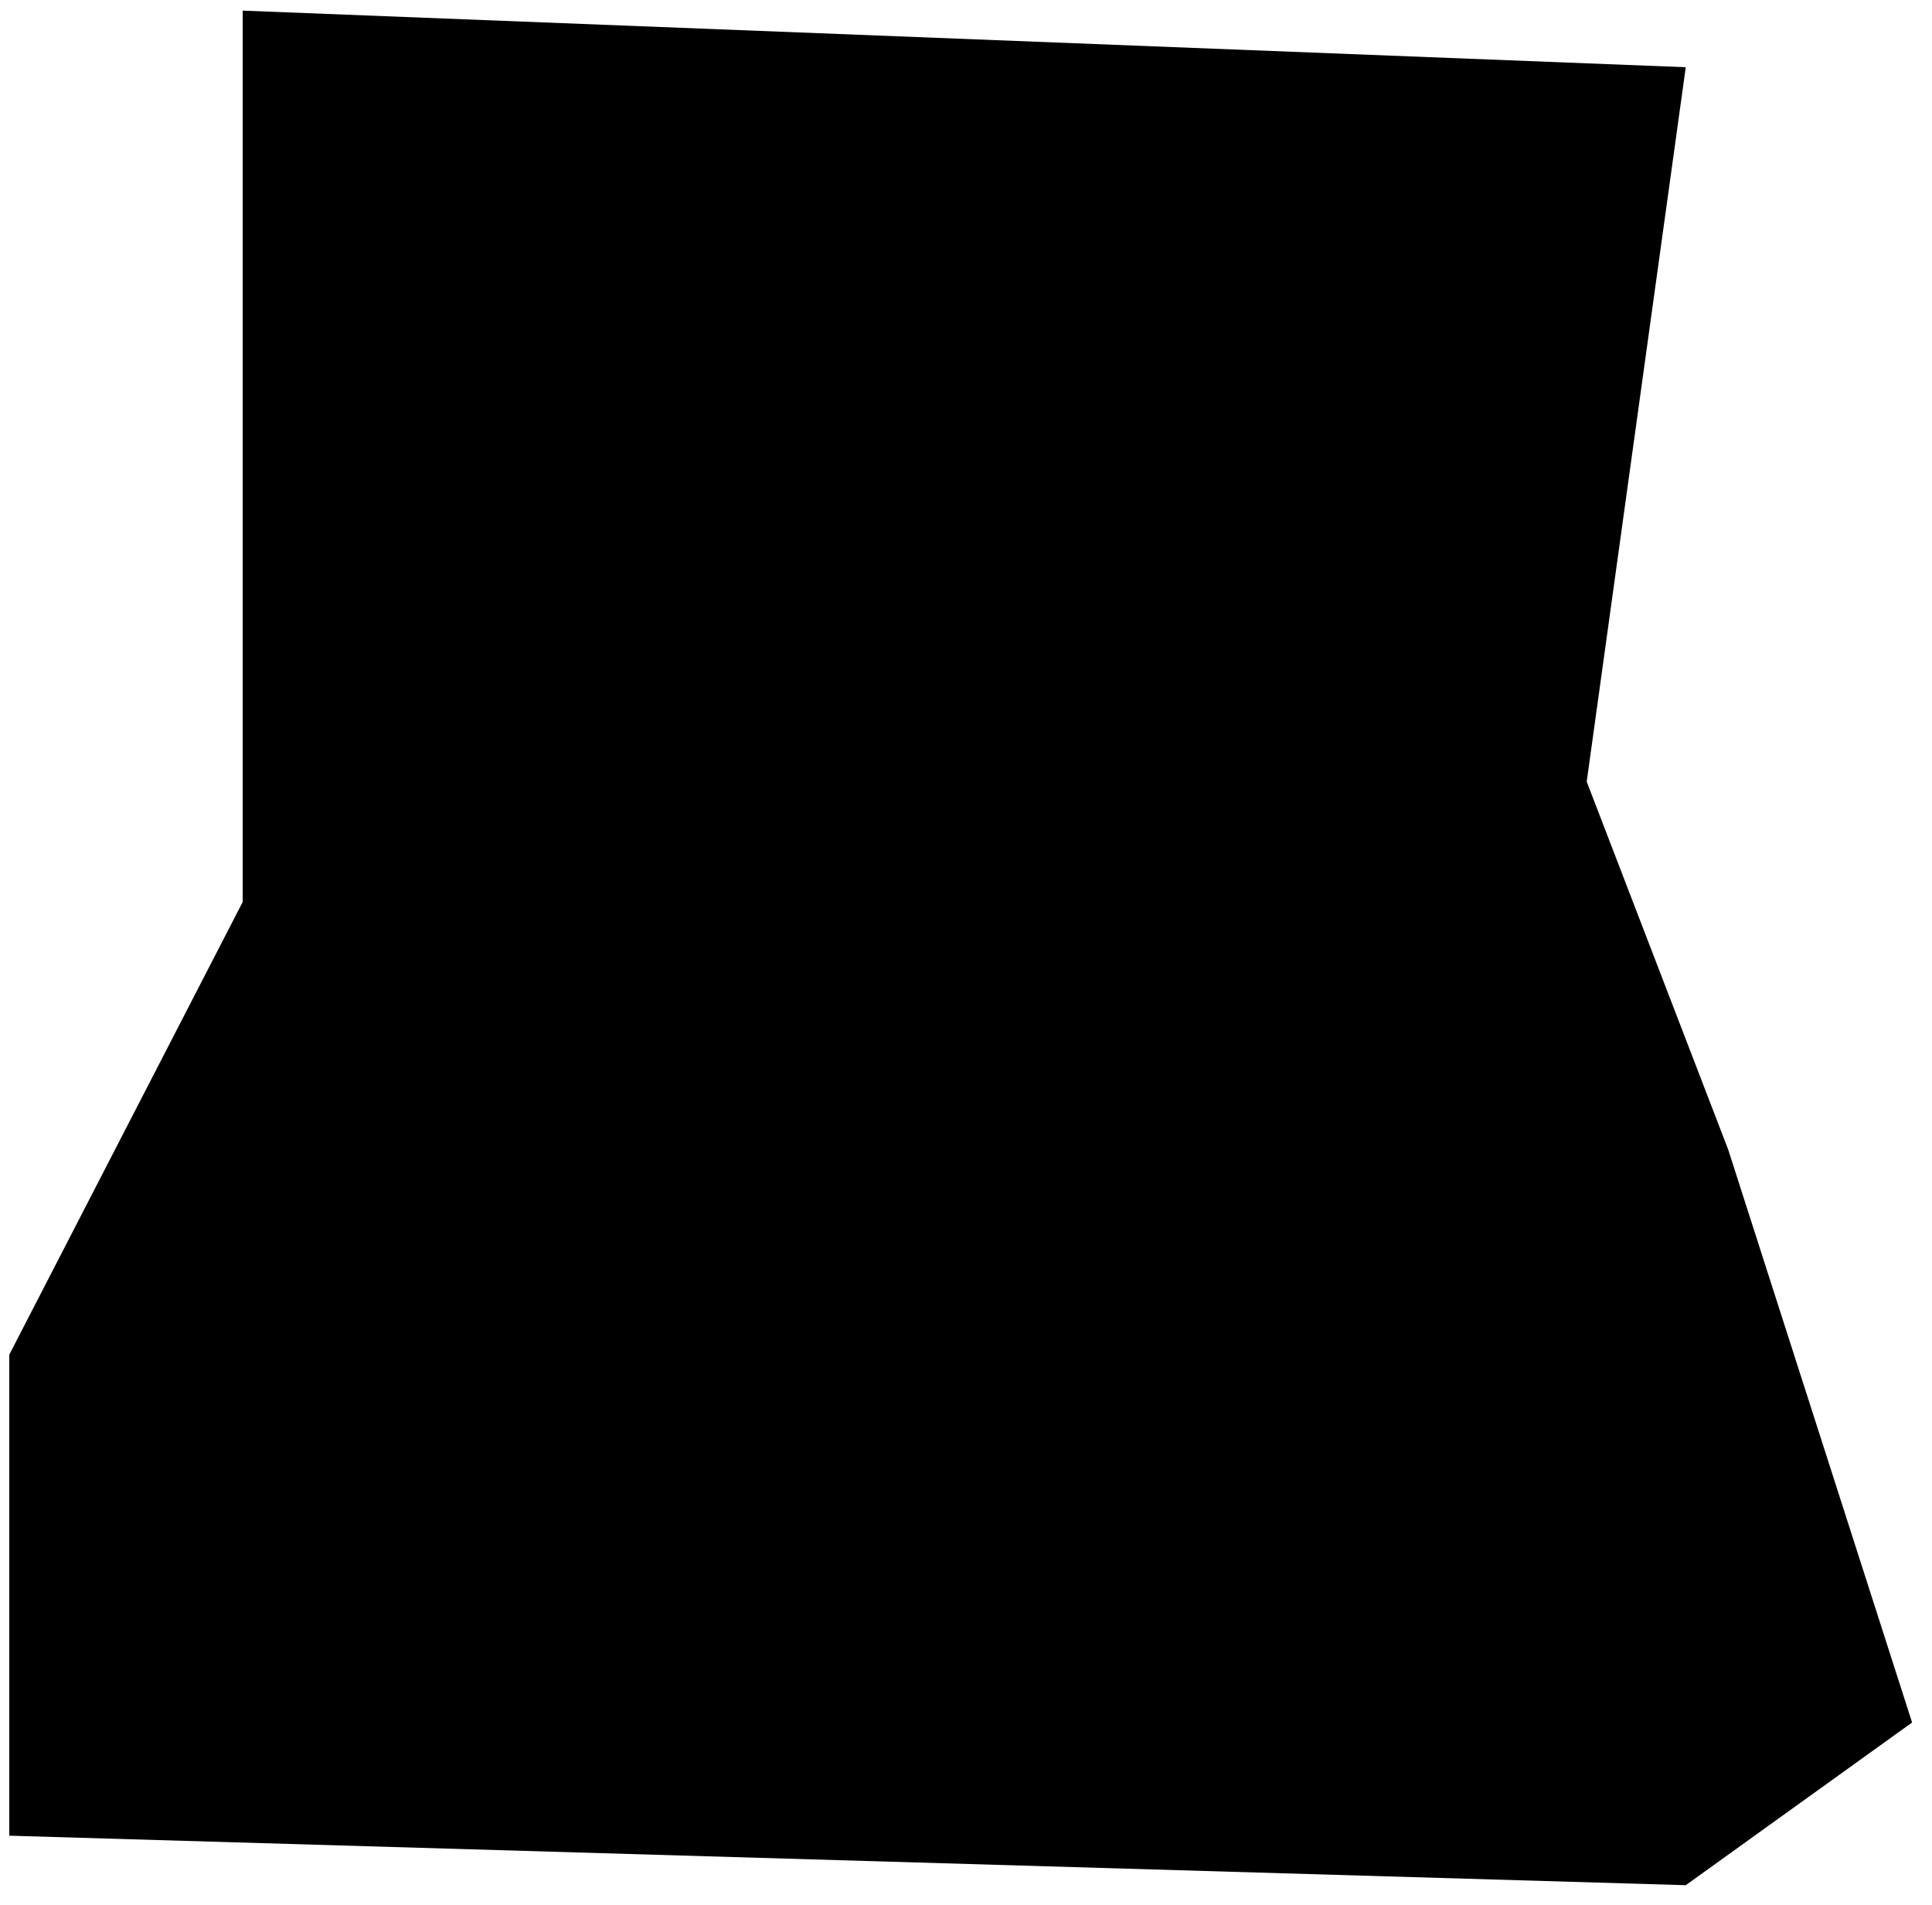 <svg xmlns="http://www.w3.org/2000/svg" width="72" height="71" viewBox="0 0 72 71" fill="none"><path d="M62.823 2.505L9.045 0.396V33.612L0.346 50.483V68.409L62.823 70.254L71.258 64.191L64.404 42.838L59.132 29.13L62.823 2.505Z" fill="#FFE900" style="fill:#FFE900;fill:color(display-p3 1 0.914 0);fill-opacity:1;"/><g clip-path="url(#clip0_540_3119)"><path fill-rule="evenodd" clip-rule="evenodd" d="M20.726 8.233C19.808 8.233 18.927 8.598 18.278 9.247C17.629 9.897 17.264 10.777 17.264 11.695V23.235C17.264 24.153 17.629 25.034 18.278 25.683C18.927 26.332 19.808 26.697 20.726 26.697H32.842V36.505H17.841C16.311 36.505 14.843 37.113 13.761 38.195C12.679 39.277 12.071 40.745 12.071 42.275V50.168C10.531 50.712 9.232 51.784 8.405 53.193C7.579 54.602 7.277 56.259 7.553 57.869C7.829 59.479 8.666 60.94 9.915 61.993C11.164 63.047 12.745 63.624 14.379 63.624C16.013 63.624 17.594 63.047 18.843 61.993C20.093 60.94 20.929 59.479 21.206 57.869C21.482 56.259 21.18 54.602 20.353 53.193C19.526 51.784 18.228 50.712 16.687 50.168V42.275C16.687 41.969 16.809 41.675 17.025 41.459C17.241 41.243 17.535 41.121 17.841 41.121H32.842V50.168C31.302 50.712 30.003 51.784 29.177 53.193C28.35 54.602 28.048 56.259 28.324 57.869C28.6 59.479 29.437 60.94 30.686 61.993C31.935 63.047 33.516 63.624 35.15 63.624C36.784 63.624 38.365 63.047 39.615 61.993C40.864 60.94 41.7 59.479 41.977 57.869C42.253 56.259 41.951 54.602 41.124 53.193C40.297 51.784 38.999 50.712 37.458 50.168V41.121H52.46C52.766 41.121 53.059 41.243 53.276 41.459C53.492 41.675 53.614 41.969 53.614 42.275V50.168C52.073 50.712 50.775 51.784 49.948 53.193C49.121 54.602 48.819 56.259 49.095 57.869C49.371 59.479 50.208 60.94 51.457 61.993C52.706 63.047 54.288 63.624 55.921 63.624C57.555 63.624 59.137 63.047 60.386 61.993C61.635 60.94 62.472 59.479 62.748 57.869C63.024 56.259 62.722 54.602 61.895 53.193C61.068 51.784 59.77 50.712 58.229 50.168V42.275C58.229 40.745 57.621 39.277 56.539 38.195C55.457 37.113 53.99 36.505 52.46 36.505H37.458V26.697H49.575C50.493 26.697 51.373 26.332 52.023 25.683C52.672 25.034 53.036 24.153 53.036 23.235V11.695C53.036 10.777 52.672 9.897 52.023 9.247C51.373 8.598 50.493 8.233 49.575 8.233H20.726Z" fill="#141415" style="fill:#141415;fill:color(display-p3 0.077 0.08 0.081);fill-opacity:1;"/></g><defs><clipPath id="clip0_540_3119"><rect width="55.39" height="55.39" fill="white" style="fill:white;fill-opacity:1;" transform="translate(7.455 8.233)"/></clipPath></defs></svg>